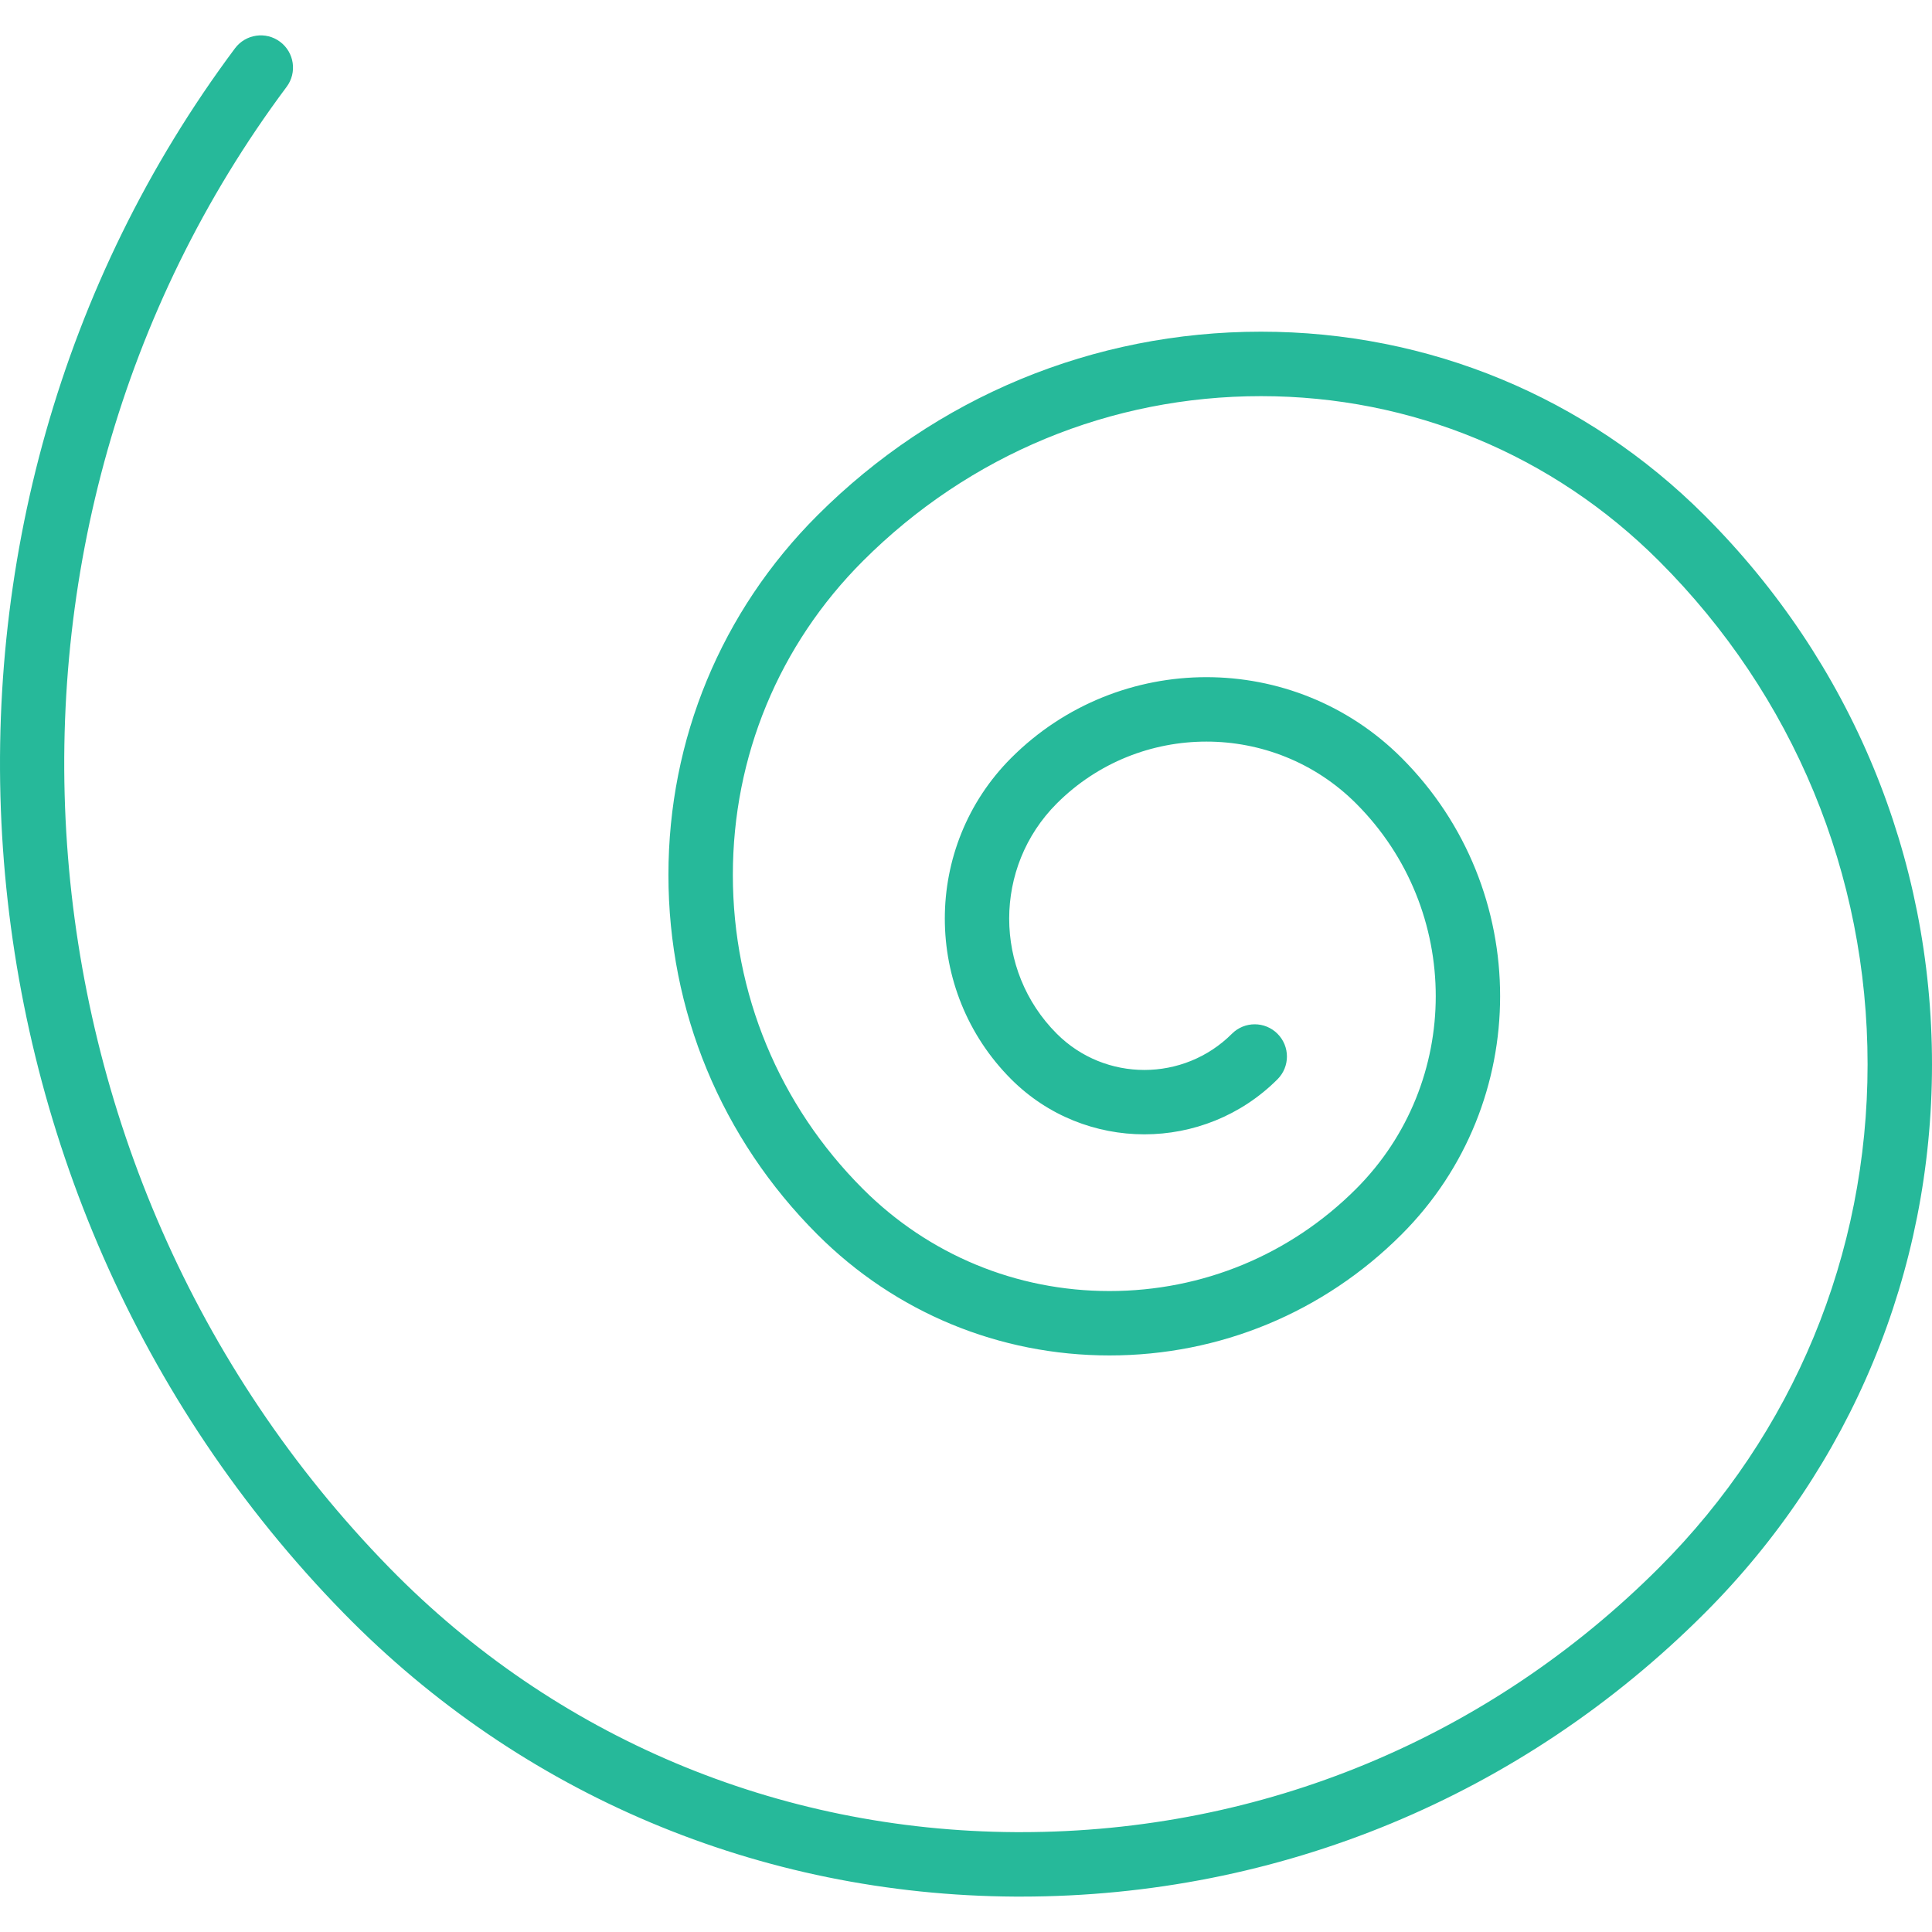 <?xml version="1.0" encoding="iso-8859-1"?>
<!-- Uploaded to: SVG Repo, www.svgrepo.com, Generator: SVG Repo Mixer Tools -->
<!DOCTYPE svg PUBLIC "-//W3C//DTD SVG 1.1//EN" "http://www.w3.org/Graphics/SVG/1.1/DTD/svg11.dtd">
<svg height="800px" width="800px" version="1.1" id="Capa_1" xmlns="http://www.w3.org/2000/svg" xmlns:xlink="http://www.w3.org/1999/xlink" 
	 viewBox="0 0 59.978 59.978" xml:space="preserve">
<g>
	<path style="fill:#26B99A;" d="M31.693,58.879c-0.058,0-0.114,0-0.172,0c-7.939-0.044-15.347-3.171-20.855-8.804
		C-2.147,36.973-3.595,16.09,7.295,1.5c0.331-0.442,0.957-0.534,1.4-0.203c0.442,0.33,0.533,0.957,0.203,1.399
		c-10.309,13.808-8.934,33.575,3.196,45.98c5.133,5.248,12.035,8.161,19.437,8.202c0.054,0,0.107,0,0.161,0
		c7.483,0,14.514-2.912,19.813-8.21c4.174-4.174,6.473-9.723,6.473-15.626c0-5.902-2.299-11.452-6.473-15.625
		c-3.301-3.301-7.69-5.119-12.358-5.119c-4.669,0-9.059,1.818-12.359,5.119c-2.604,2.604-4.037,6.064-4.037,9.746
		c0,3.681,1.434,7.142,4.037,9.746c2.045,2.045,4.764,3.171,7.655,3.171s5.61-1.126,7.655-3.171c3.299-3.299,3.299-8.667,0-11.966
		c-2.562-2.561-6.729-2.56-9.29,0c-1.971,1.971-1.971,5.178,0,7.149c1.5,1.5,3.938,1.498,5.437,0c0.391-0.391,1.023-0.391,1.414,0
		c0.391,0.391,0.391,1.023,0,1.414c-2.278,2.278-5.984,2.279-8.265,0c-2.75-2.751-2.75-7.227,0-9.978
		c3.342-3.341,8.776-3.341,12.118,0c4.078,4.079,4.078,10.715,0,14.794c-2.423,2.423-5.644,3.757-9.069,3.757
		s-6.647-1.334-9.069-3.757c-2.981-2.981-4.623-6.944-4.623-11.16c0-4.216,1.642-8.179,4.623-11.16
		c3.679-3.679,8.57-5.705,13.773-5.705c5.202,0,10.094,2.026,13.772,5.705c4.552,4.552,7.059,10.603,7.059,17.04
		c0,6.437-2.507,12.488-7.059,17.04C47.244,55.759,39.71,58.879,31.693,58.879z"/>
</g>
</svg>